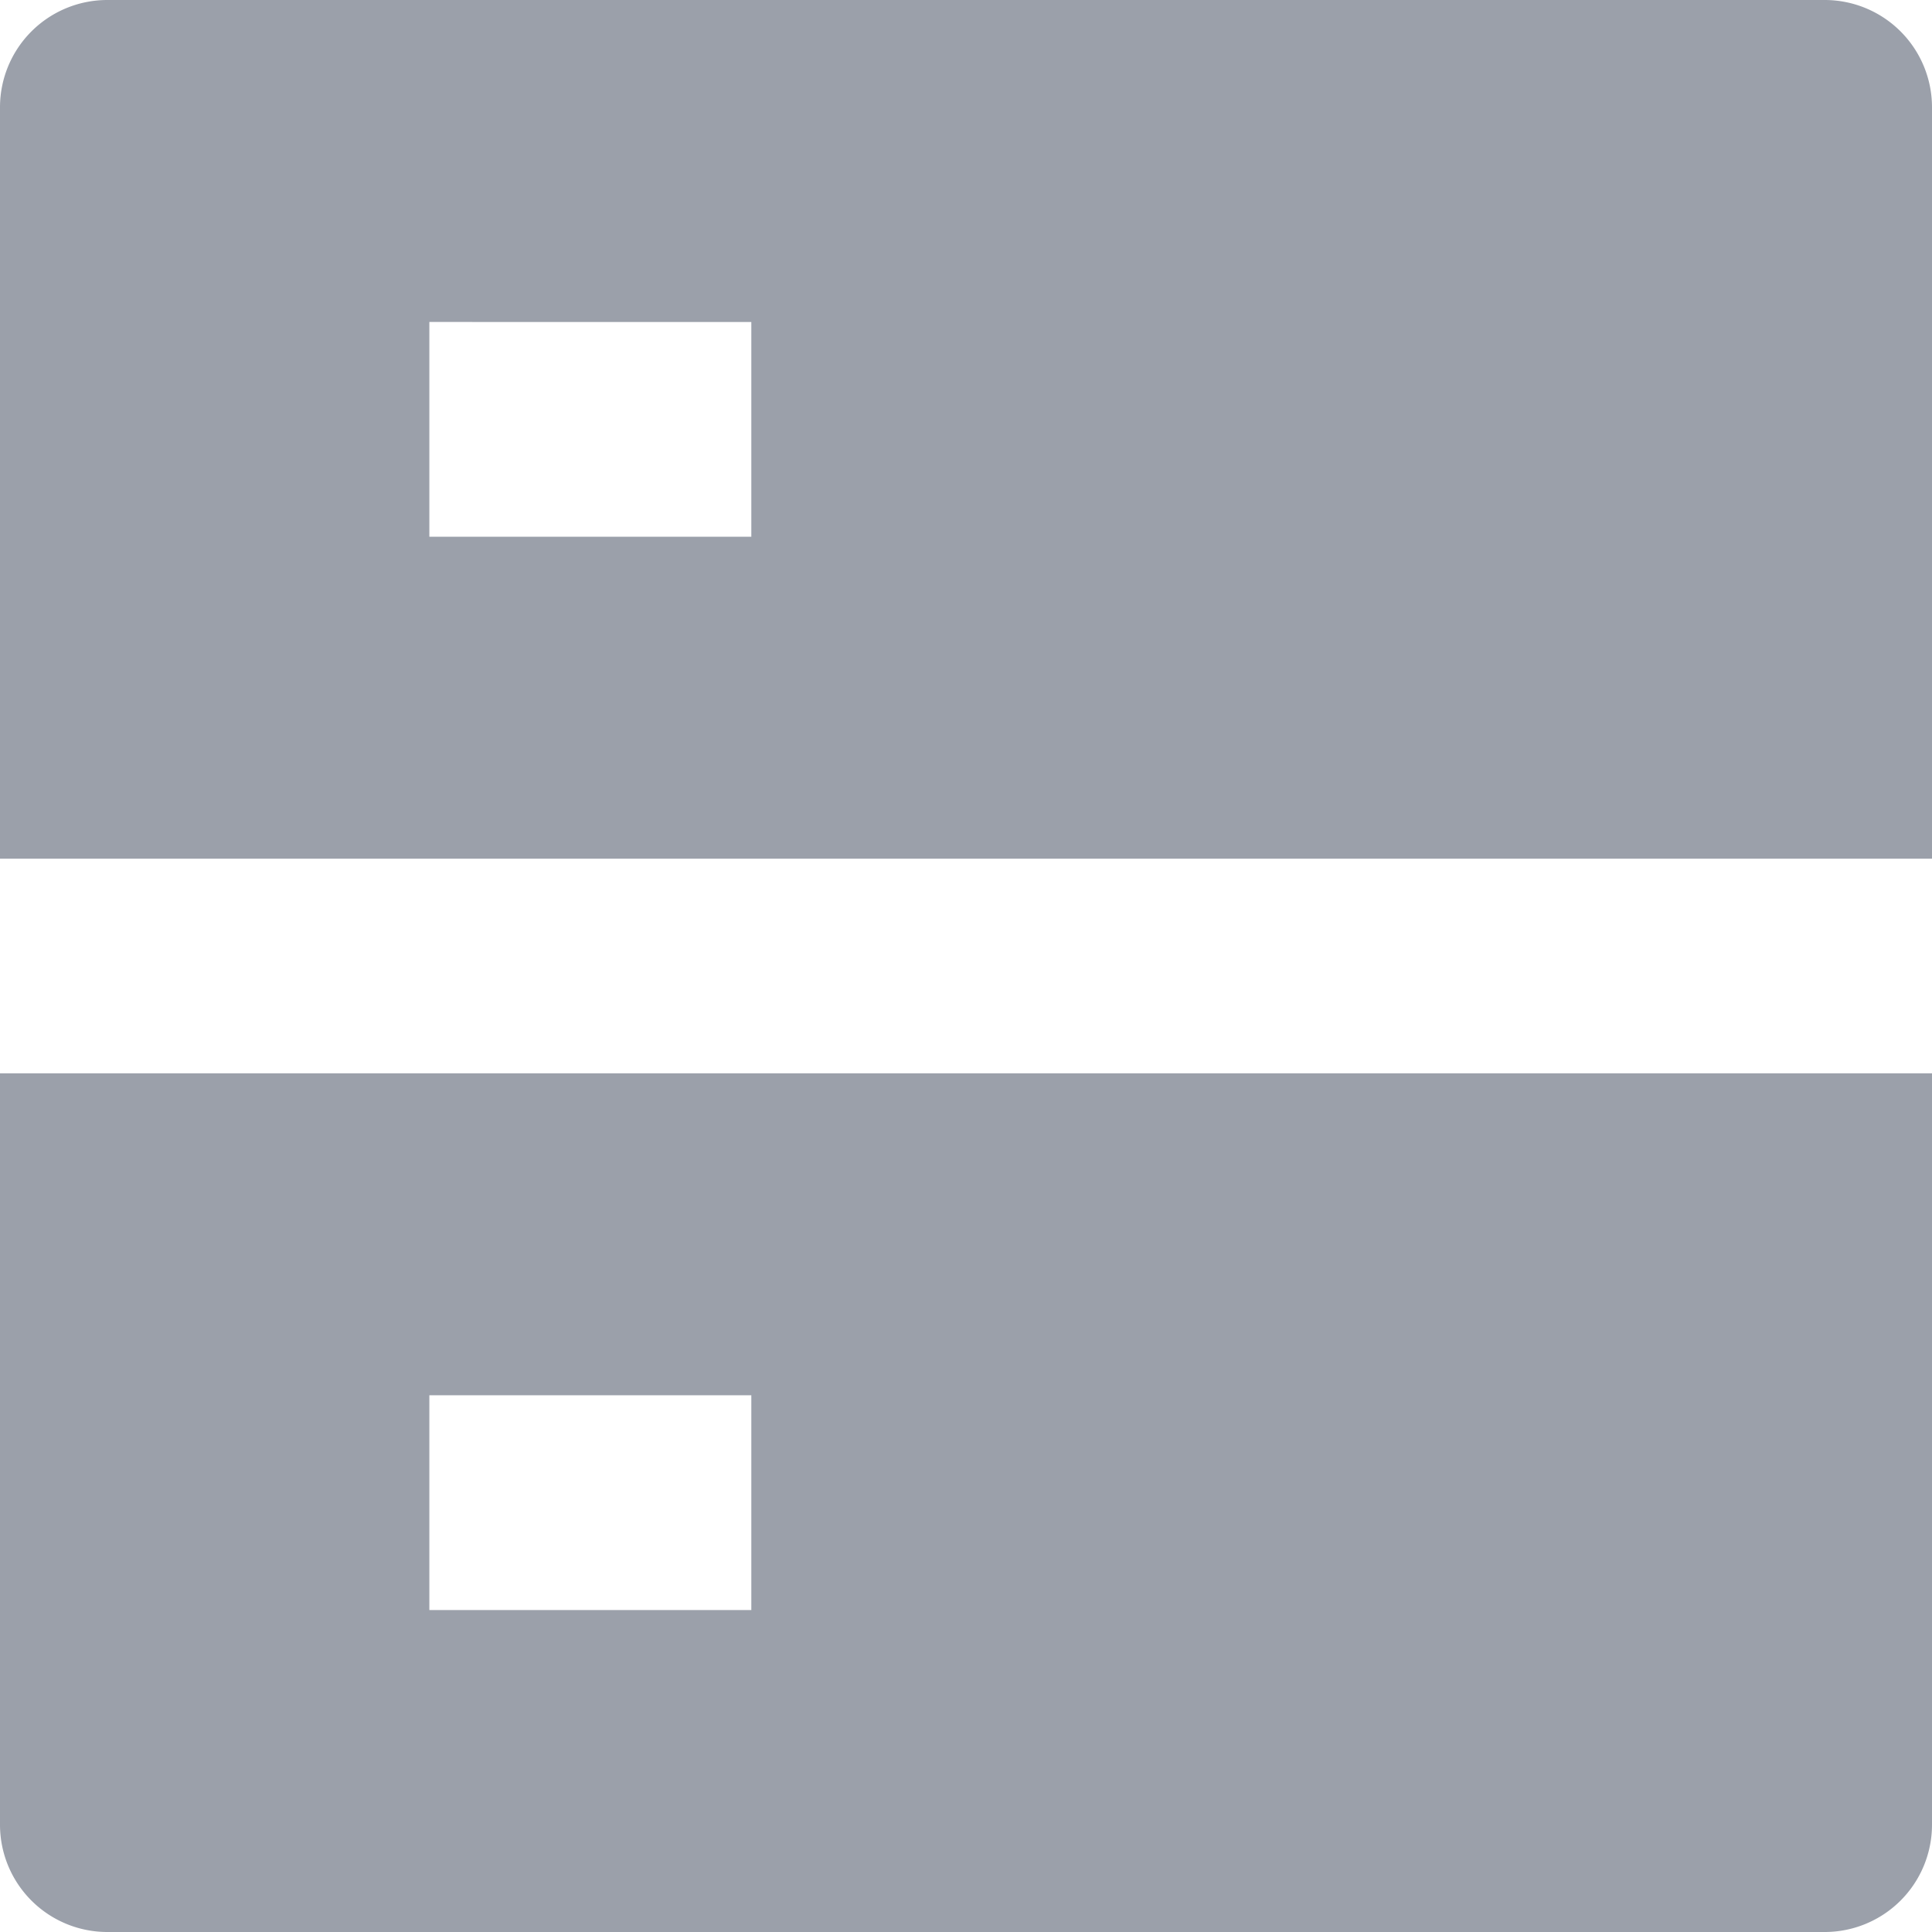 <svg xmlns="http://www.w3.org/2000/svg" width="26" height="26" fill="none"><path fill="#9BA0AA" d="M1.444 0h23.112A1.444 1.444 0 0 1 26 1.444v10.112H0V1.444A1.444 1.444 0 0 1 1.444 0ZM0 14.444h26v10.112A1.444 1.444 0 0 1 24.556 26H1.444A1.444 1.444 0 0 1 0 24.556V14.444Zm5.778 4.334v2.889h4.333v-2.89H5.778Zm0-14.445v2.89h4.333v-2.89H5.778Z"/></svg>